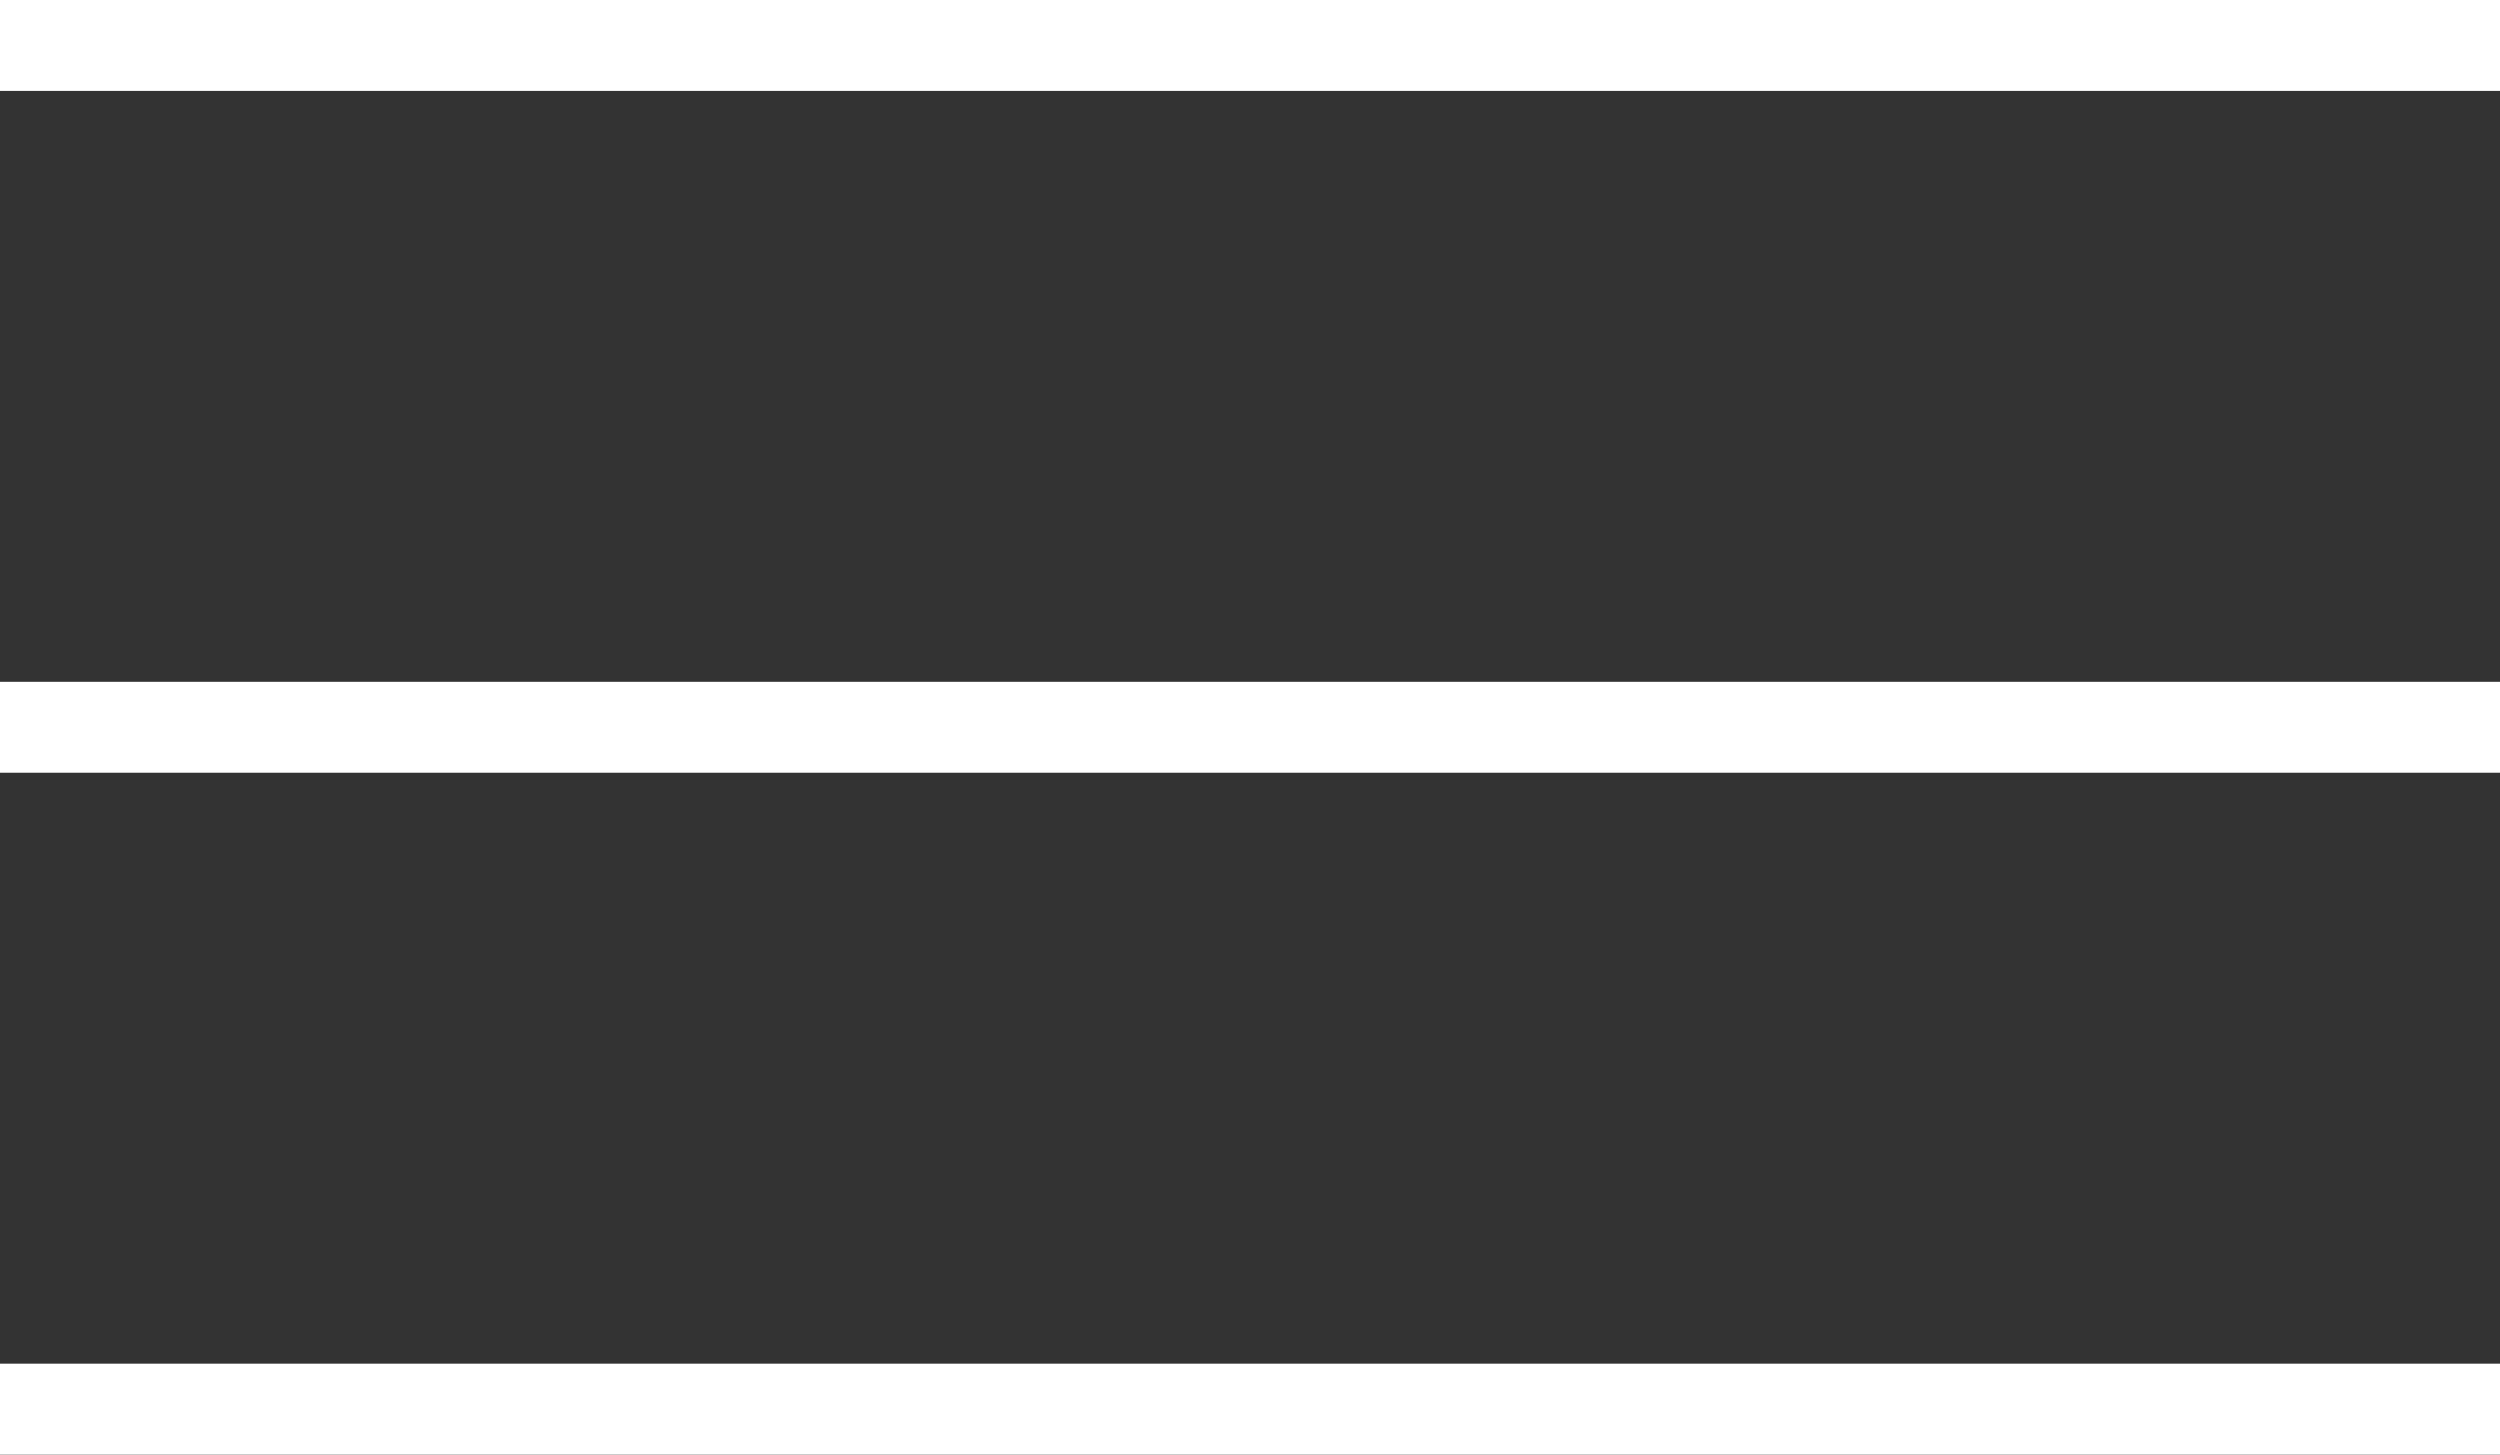 <?xml version="1.0" encoding="UTF-8"?> <svg xmlns="http://www.w3.org/2000/svg" width="55" height="32" viewBox="0 0 55 32" fill="none"><rect x="0" y="0" width="55" height="32" fill="#333333" stroke="none"/><rect width="55" height="2" fill="white"></rect><rect y="15" width="55" height="2" fill="white"></rect><rect y="30" width="55" height="2" fill="white"></rect></svg> 